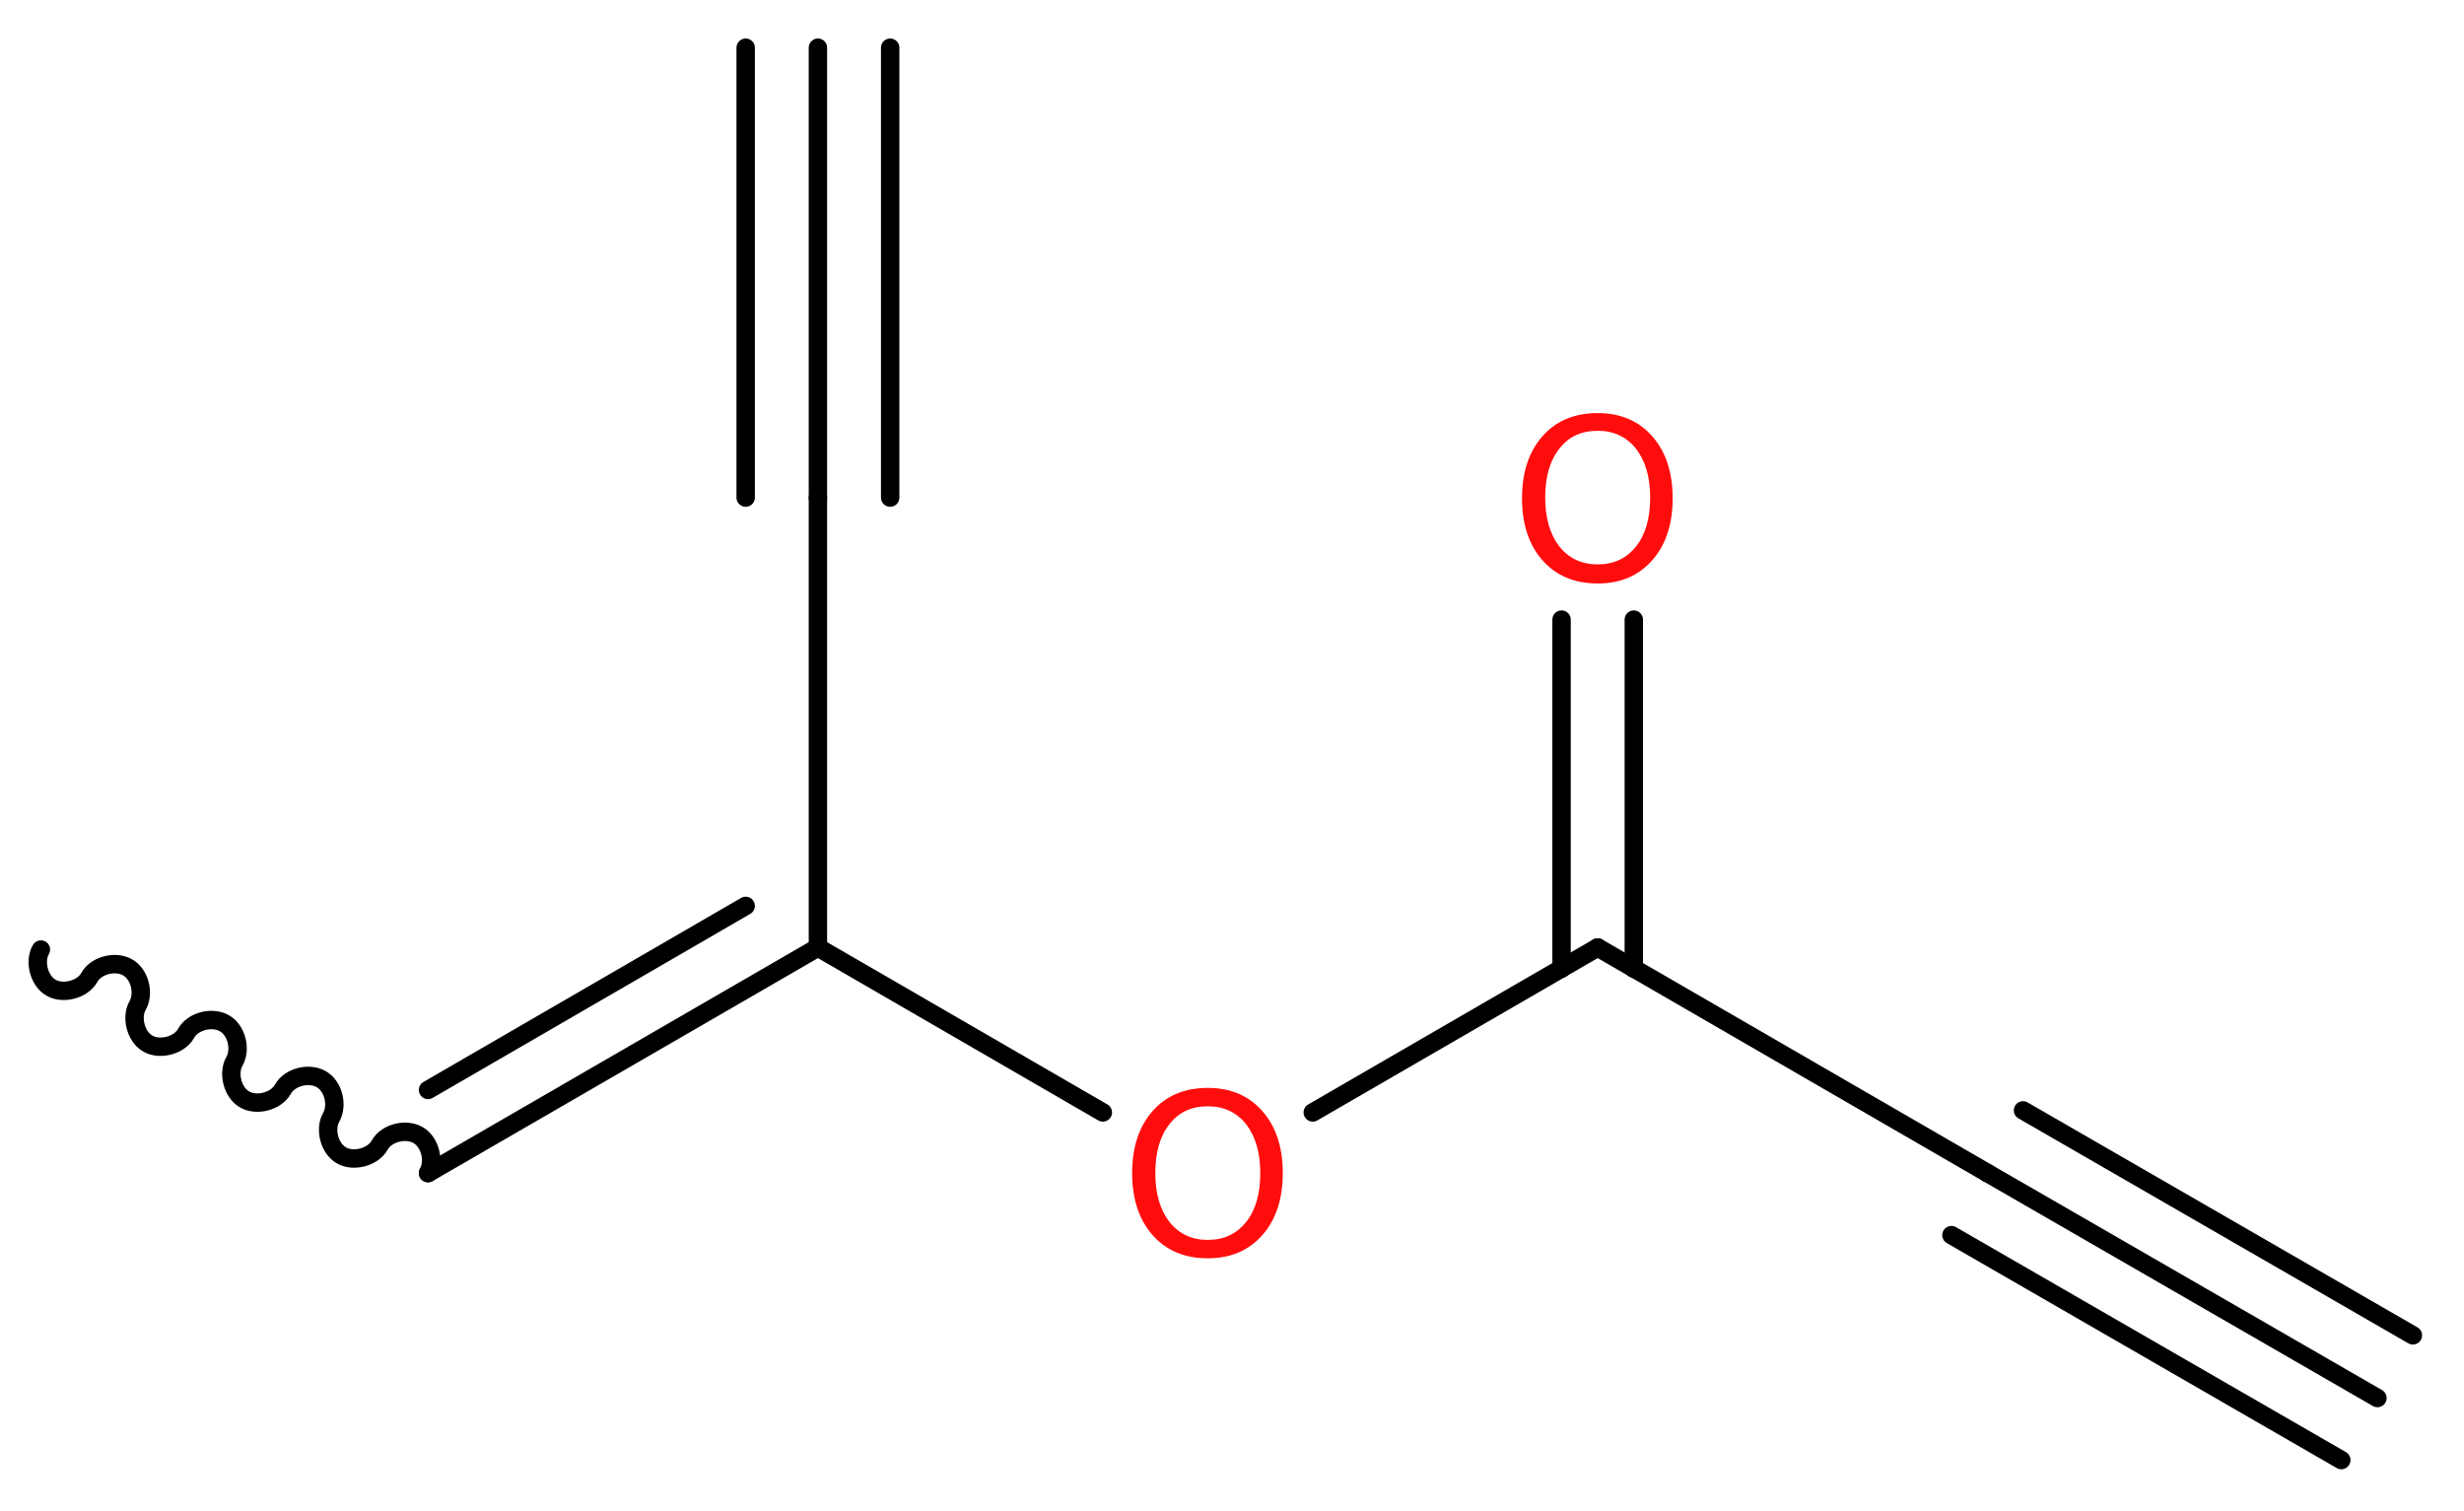 <?xml version='1.0' encoding='UTF-8'?>
<!DOCTYPE svg PUBLIC "-//W3C//DTD SVG 1.1//EN" "http://www.w3.org/Graphics/SVG/1.1/DTD/svg11.dtd">
<svg version='1.2' xmlns='http://www.w3.org/2000/svg' xmlns:xlink='http://www.w3.org/1999/xlink' width='36.15mm' height='22.17mm' viewBox='0 0 36.15 22.17'>
  <desc>Generated by the Chemistry Development Kit (http://github.com/cdk)</desc>
  <g stroke-linecap='round' stroke-linejoin='round' stroke='#000000' stroke-width='.27' fill='#FF0D0D'>
    <rect x='.0' y='.0' width='37.0' height='23.0' fill='#FFFFFF' stroke='none'/>
    <g id='mol1' class='mol'>
      <g id='mol1bnd1' class='bond'>
        <line x1='34.88' y1='20.51' x2='29.16' y2='17.21'/>
        <line x1='34.35' y1='21.42' x2='28.63' y2='18.12'/>
        <line x1='35.4' y1='19.59' x2='29.68' y2='16.29'/>
      </g>
      <line id='mol1bnd2' class='bond' x1='29.16' y1='17.21' x2='23.44' y2='13.9'/>
      <g id='mol1bnd3' class='bond'>
        <line x1='22.91' y1='14.21' x2='22.91' y2='9.09'/>
        <line x1='23.97' y1='14.21' x2='23.97' y2='9.09'/>
      </g>
      <line id='mol1bnd4' class='bond' x1='23.44' y1='13.9' x2='19.26' y2='16.32'/>
      <line id='mol1bnd5' class='bond' x1='16.18' y1='16.32' x2='12.0' y2='13.9'/>
      <line id='mol1bnd6' class='bond' x1='12.0' y1='13.9' x2='12.0' y2='7.3'/>
      <g id='mol1bnd7' class='bond'>
        <line x1='12.0' y1='7.3' x2='12.0' y2='.7'/>
        <line x1='10.94' y1='7.3' x2='10.94' y2='.7'/>
        <line x1='13.06' y1='7.3' x2='13.06' y2='.7'/>
      </g>
      <g id='mol1bnd8' class='bond'>
        <line x1='6.28' y1='17.21' x2='12.0' y2='13.9'/>
        <line x1='6.28' y1='15.99' x2='10.94' y2='13.29'/>
      </g>
      <path id='mol1bnd9' class='bond' d='M6.28 17.21c.1 -.18 .03 -.46 -.15 -.56c-.18 -.1 -.46 -.03 -.56 .15c-.1 .18 -.39 .25 -.56 .15c-.18 -.1 -.25 -.39 -.15 -.56c.1 -.18 .03 -.46 -.15 -.56c-.18 -.1 -.46 -.03 -.56 .15c-.1 .18 -.39 .25 -.56 .15c-.18 -.1 -.25 -.39 -.15 -.56c.1 -.18 .03 -.46 -.15 -.56c-.18 -.1 -.46 -.03 -.56 .15c-.1 .18 -.39 .25 -.56 .15c-.18 -.1 -.25 -.39 -.15 -.56c.1 -.18 .03 -.46 -.15 -.56c-.18 -.1 -.46 -.03 -.56 .15c-.1 .18 -.39 .25 -.56 .15c-.18 -.1 -.25 -.39 -.15 -.56' fill='none' stroke='#000000' stroke-width='.27'/>
      <path id='mol1atm4' class='atom' d='M23.44 6.32q-.36 .0 -.56 .26q-.21 .26 -.21 .72q.0 .45 .21 .72q.21 .26 .56 .26q.35 .0 .56 -.26q.21 -.26 .21 -.72q.0 -.45 -.21 -.72q-.21 -.26 -.56 -.26zM23.44 6.06q.5 .0 .8 .34q.3 .34 .3 .91q.0 .57 -.3 .91q-.3 .34 -.8 .34q-.51 .0 -.81 -.34q-.3 -.34 -.3 -.91q.0 -.57 .3 -.91q.3 -.34 .81 -.34z' stroke='none'/>
      <path id='mol1atm5' class='atom' d='M17.72 16.23q-.36 .0 -.56 .26q-.21 .26 -.21 .72q.0 .45 .21 .72q.21 .26 .56 .26q.35 .0 .56 -.26q.21 -.26 .21 -.72q.0 -.45 -.21 -.72q-.21 -.26 -.56 -.26zM17.72 15.96q.5 .0 .8 .34q.3 .34 .3 .91q.0 .57 -.3 .91q-.3 .34 -.8 .34q-.51 .0 -.81 -.34q-.3 -.34 -.3 -.91q.0 -.57 .3 -.91q.3 -.34 .81 -.34z' stroke='none'/>
    </g>
  </g>
</svg>
